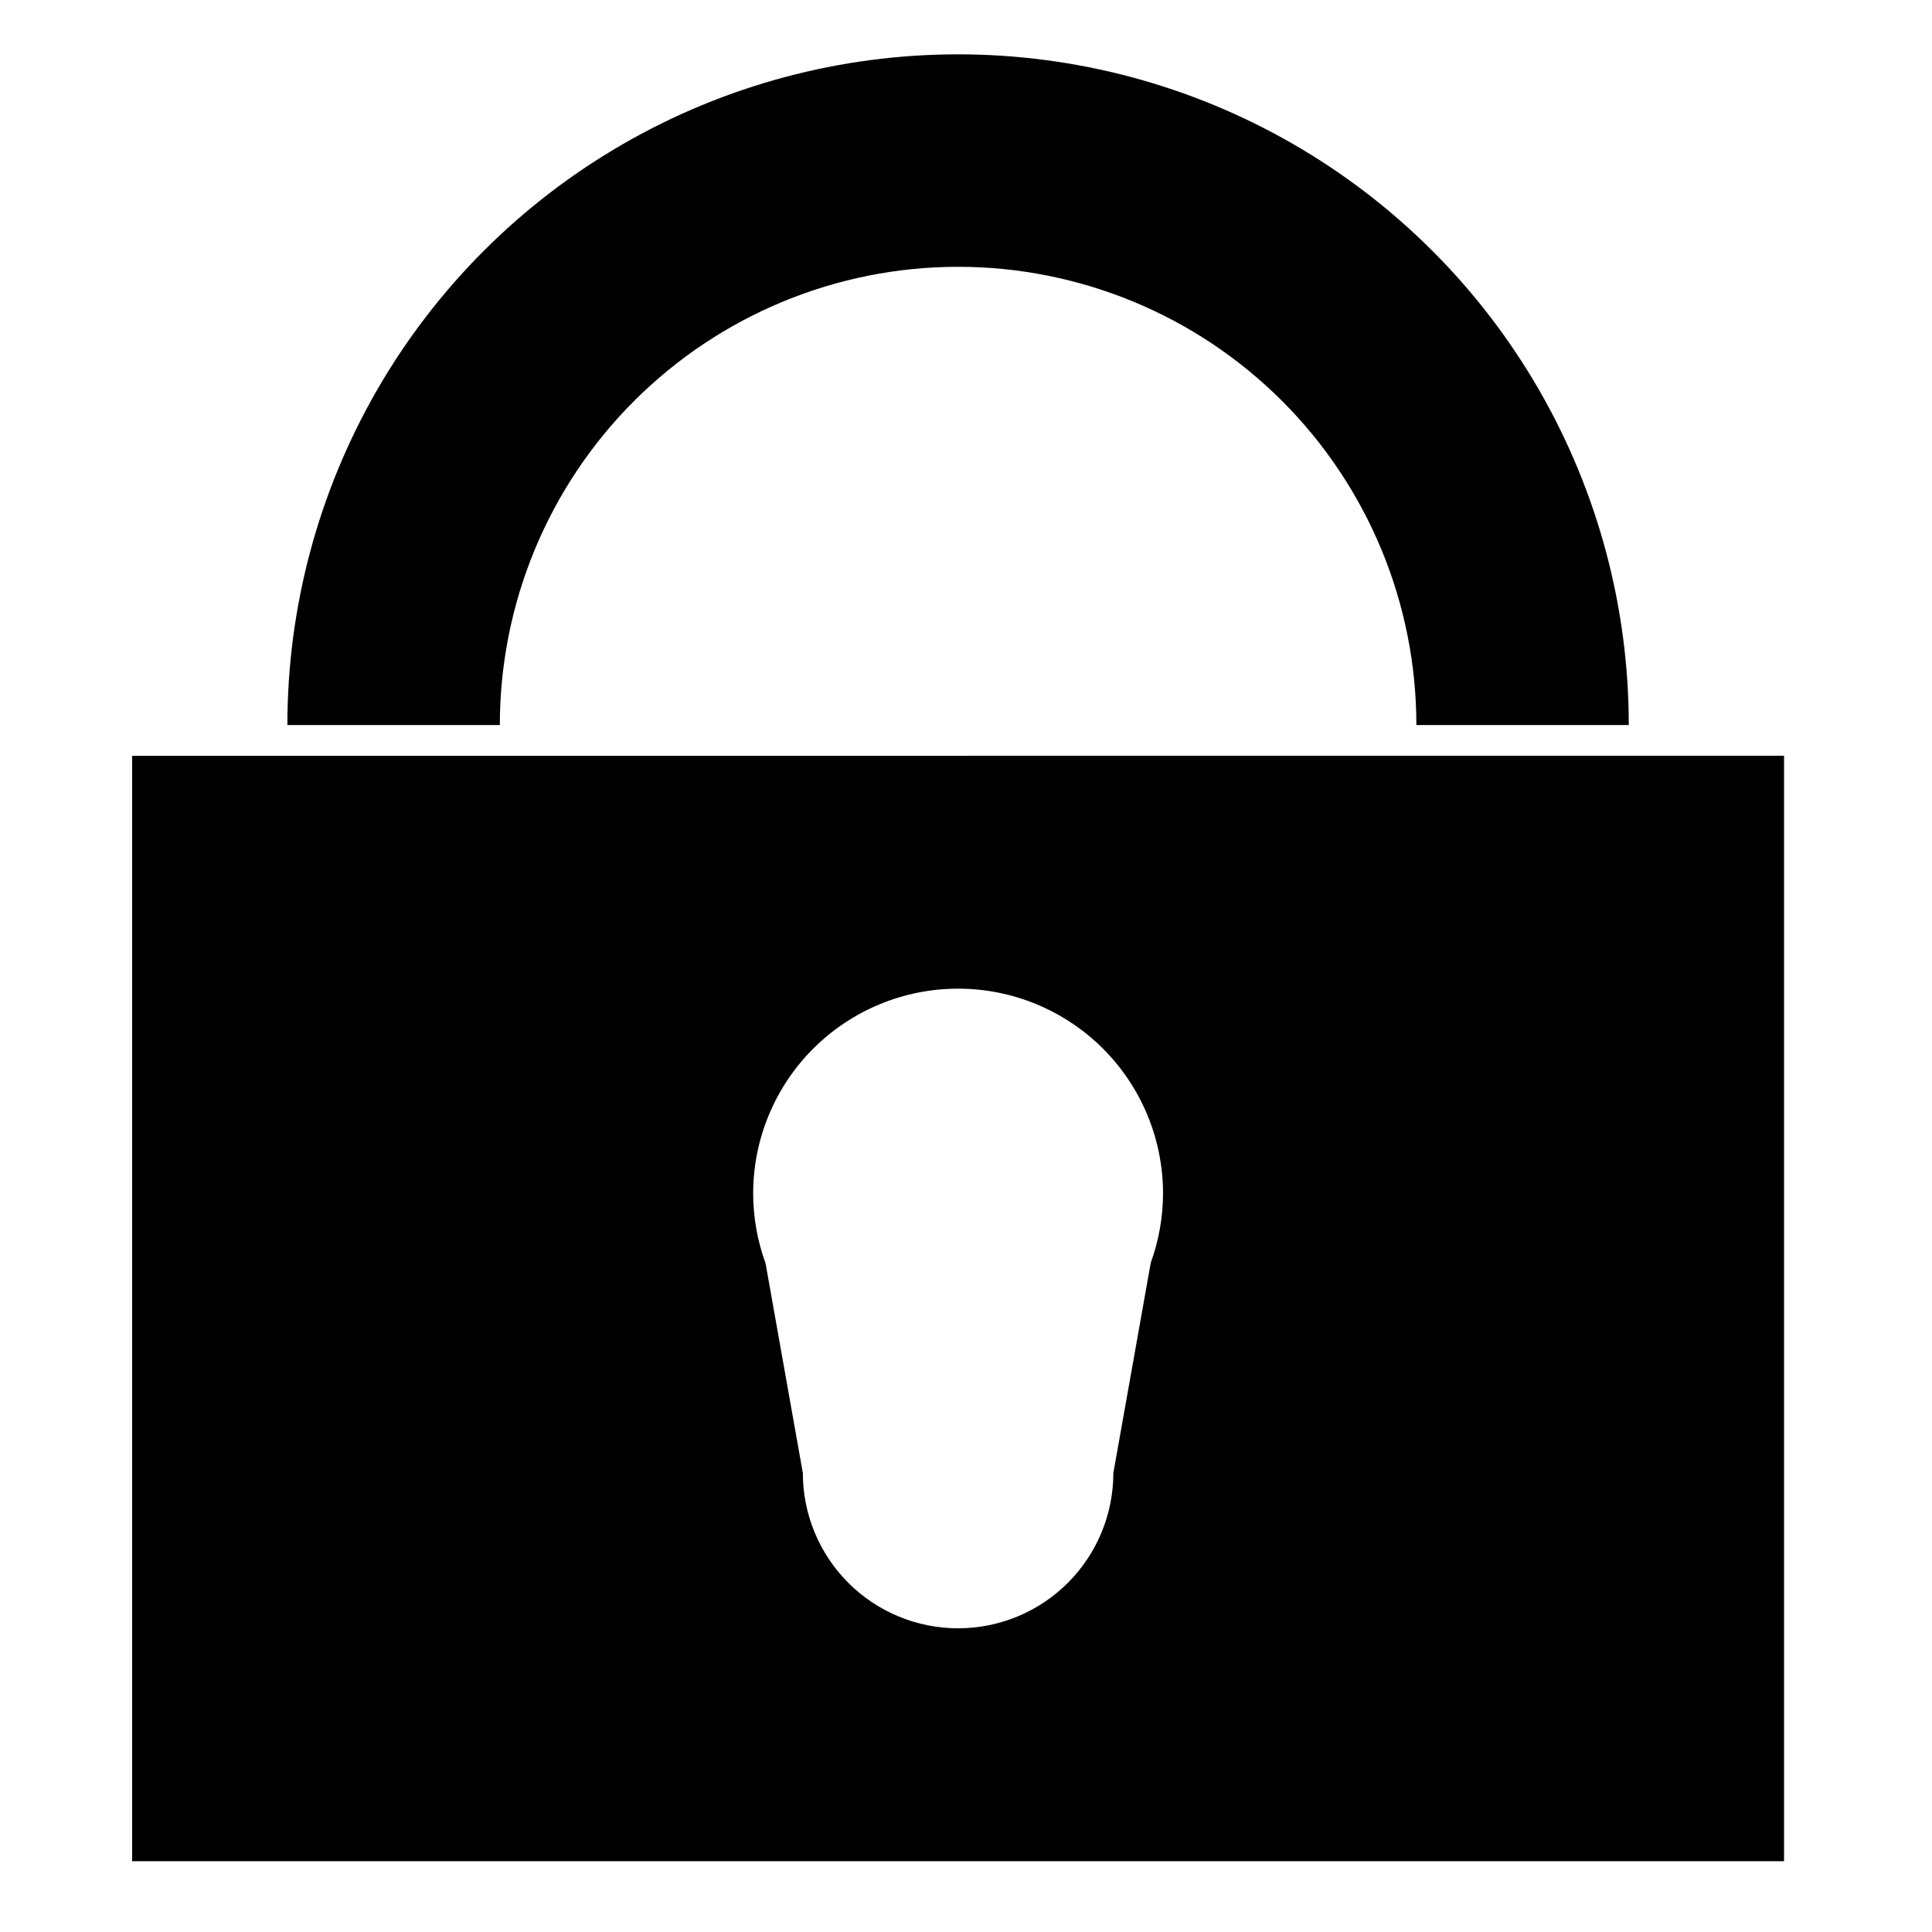 <?xml version="1.0" encoding="UTF-8"?>
<!-- Uploaded to: SVG Repo, www.svgrepo.com, Generator: SVG Repo Mixer Tools -->
<svg fill="#000000" width="800px" height="800px" version="1.1" viewBox="144 144 512 512" xmlns="http://www.w3.org/2000/svg">
 <g>
  <path d="m179.02 344.29v292.95l437.77-0.004v-292.95zm218.89 61.715h-0.004c14.406 0 28.219 5.723 38.406 15.906 10.184 10.184 15.906 24 15.906 38.402-0.023 6.254-1.121 12.457-3.254 18.336l-9.914 55.723c0 10.914-4.332 21.379-12.051 29.094-7.715 7.715-18.18 12.051-29.094 12.051-10.91 0-21.375-4.336-29.09-12.051-7.719-7.715-12.051-18.18-12.051-29.094l-9.887-55.609h-0.004c-2.152-5.91-3.262-12.156-3.277-18.449 0-14.402 5.723-28.219 15.906-38.402 10.188-10.184 24-15.906 38.402-15.906z"/>
  <path d="m397.9 158.4c-31.199 0-61.848 8.215-88.871 23.816-27.02 15.598-49.457 38.035-65.055 65.055-15.602 27.023-23.812 57.672-23.812 88.871h56.305-0.004c0.004-32.207 12.797-63.094 35.57-85.867 22.773-22.773 53.66-35.57 85.867-35.57 32.211 0 63.102 12.793 85.879 35.566 22.777 22.773 35.574 53.664 35.574 85.871h56.289c0-31.199-8.211-61.848-23.812-88.871-15.598-27.02-38.039-49.457-65.059-65.055-27.02-15.602-57.668-23.816-88.871-23.816z"/>
 </g>
</svg>